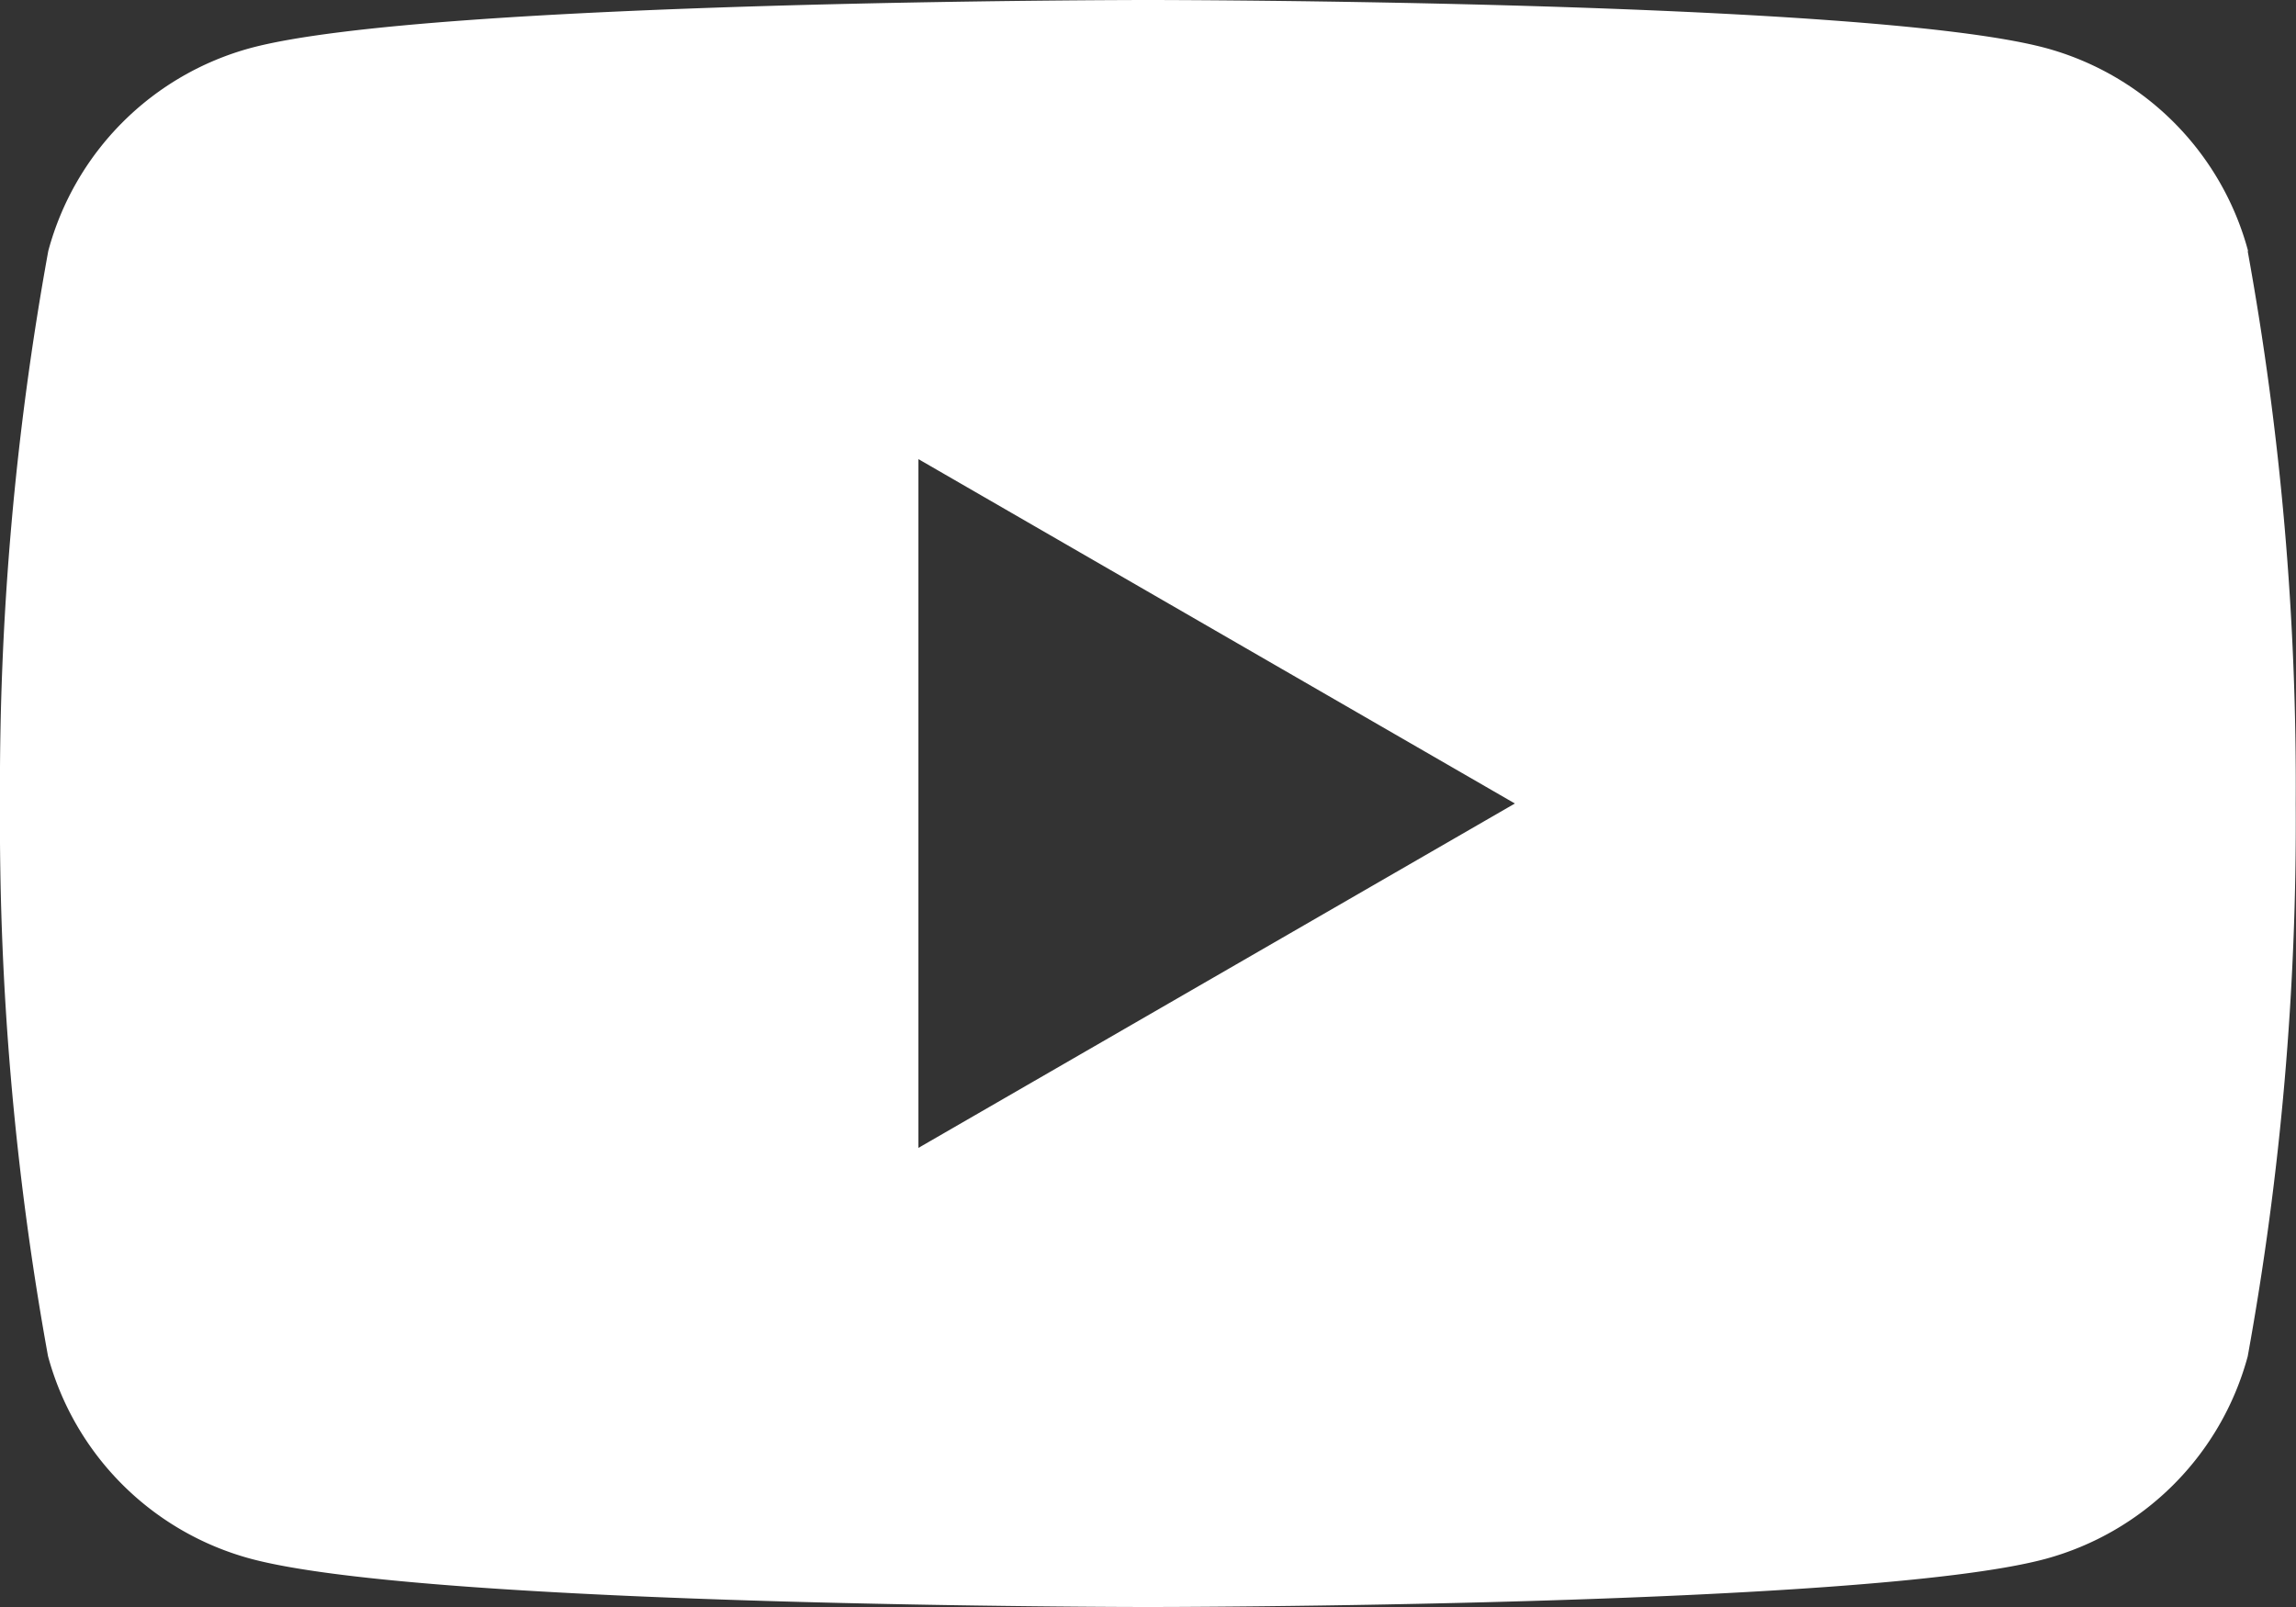 <svg id="sns_youtube" xmlns="http://www.w3.org/2000/svg" width="32.857" height="23" viewBox="0 0 32.857 23">
  <rect x="0" y="0" width="32.857" height="23" fill="#333333" stroke="none"/>
  <path id="パス_22" data-name="パス 22" d="M32.171,3.591a4.115,4.115,0,0,0-2.9-2.905C26.7,0,16.429,0,16.429,0S6.154,0,3.591.686a4.115,4.115,0,0,0-2.9,2.905A42.75,42.75,0,0,0,0,11.5a42.752,42.752,0,0,0,.687,7.909,4.115,4.115,0,0,0,2.9,2.9C6.154,23,16.429,23,16.429,23s10.275,0,12.837-.687a4.115,4.115,0,0,0,2.9-2.9,42.752,42.752,0,0,0,.687-7.909,42.75,42.75,0,0,0-.687-7.908M13.143,16.429V6.571L21.679,11.5Z" transform="translate(0)" fill="#fff"/>
</svg>
